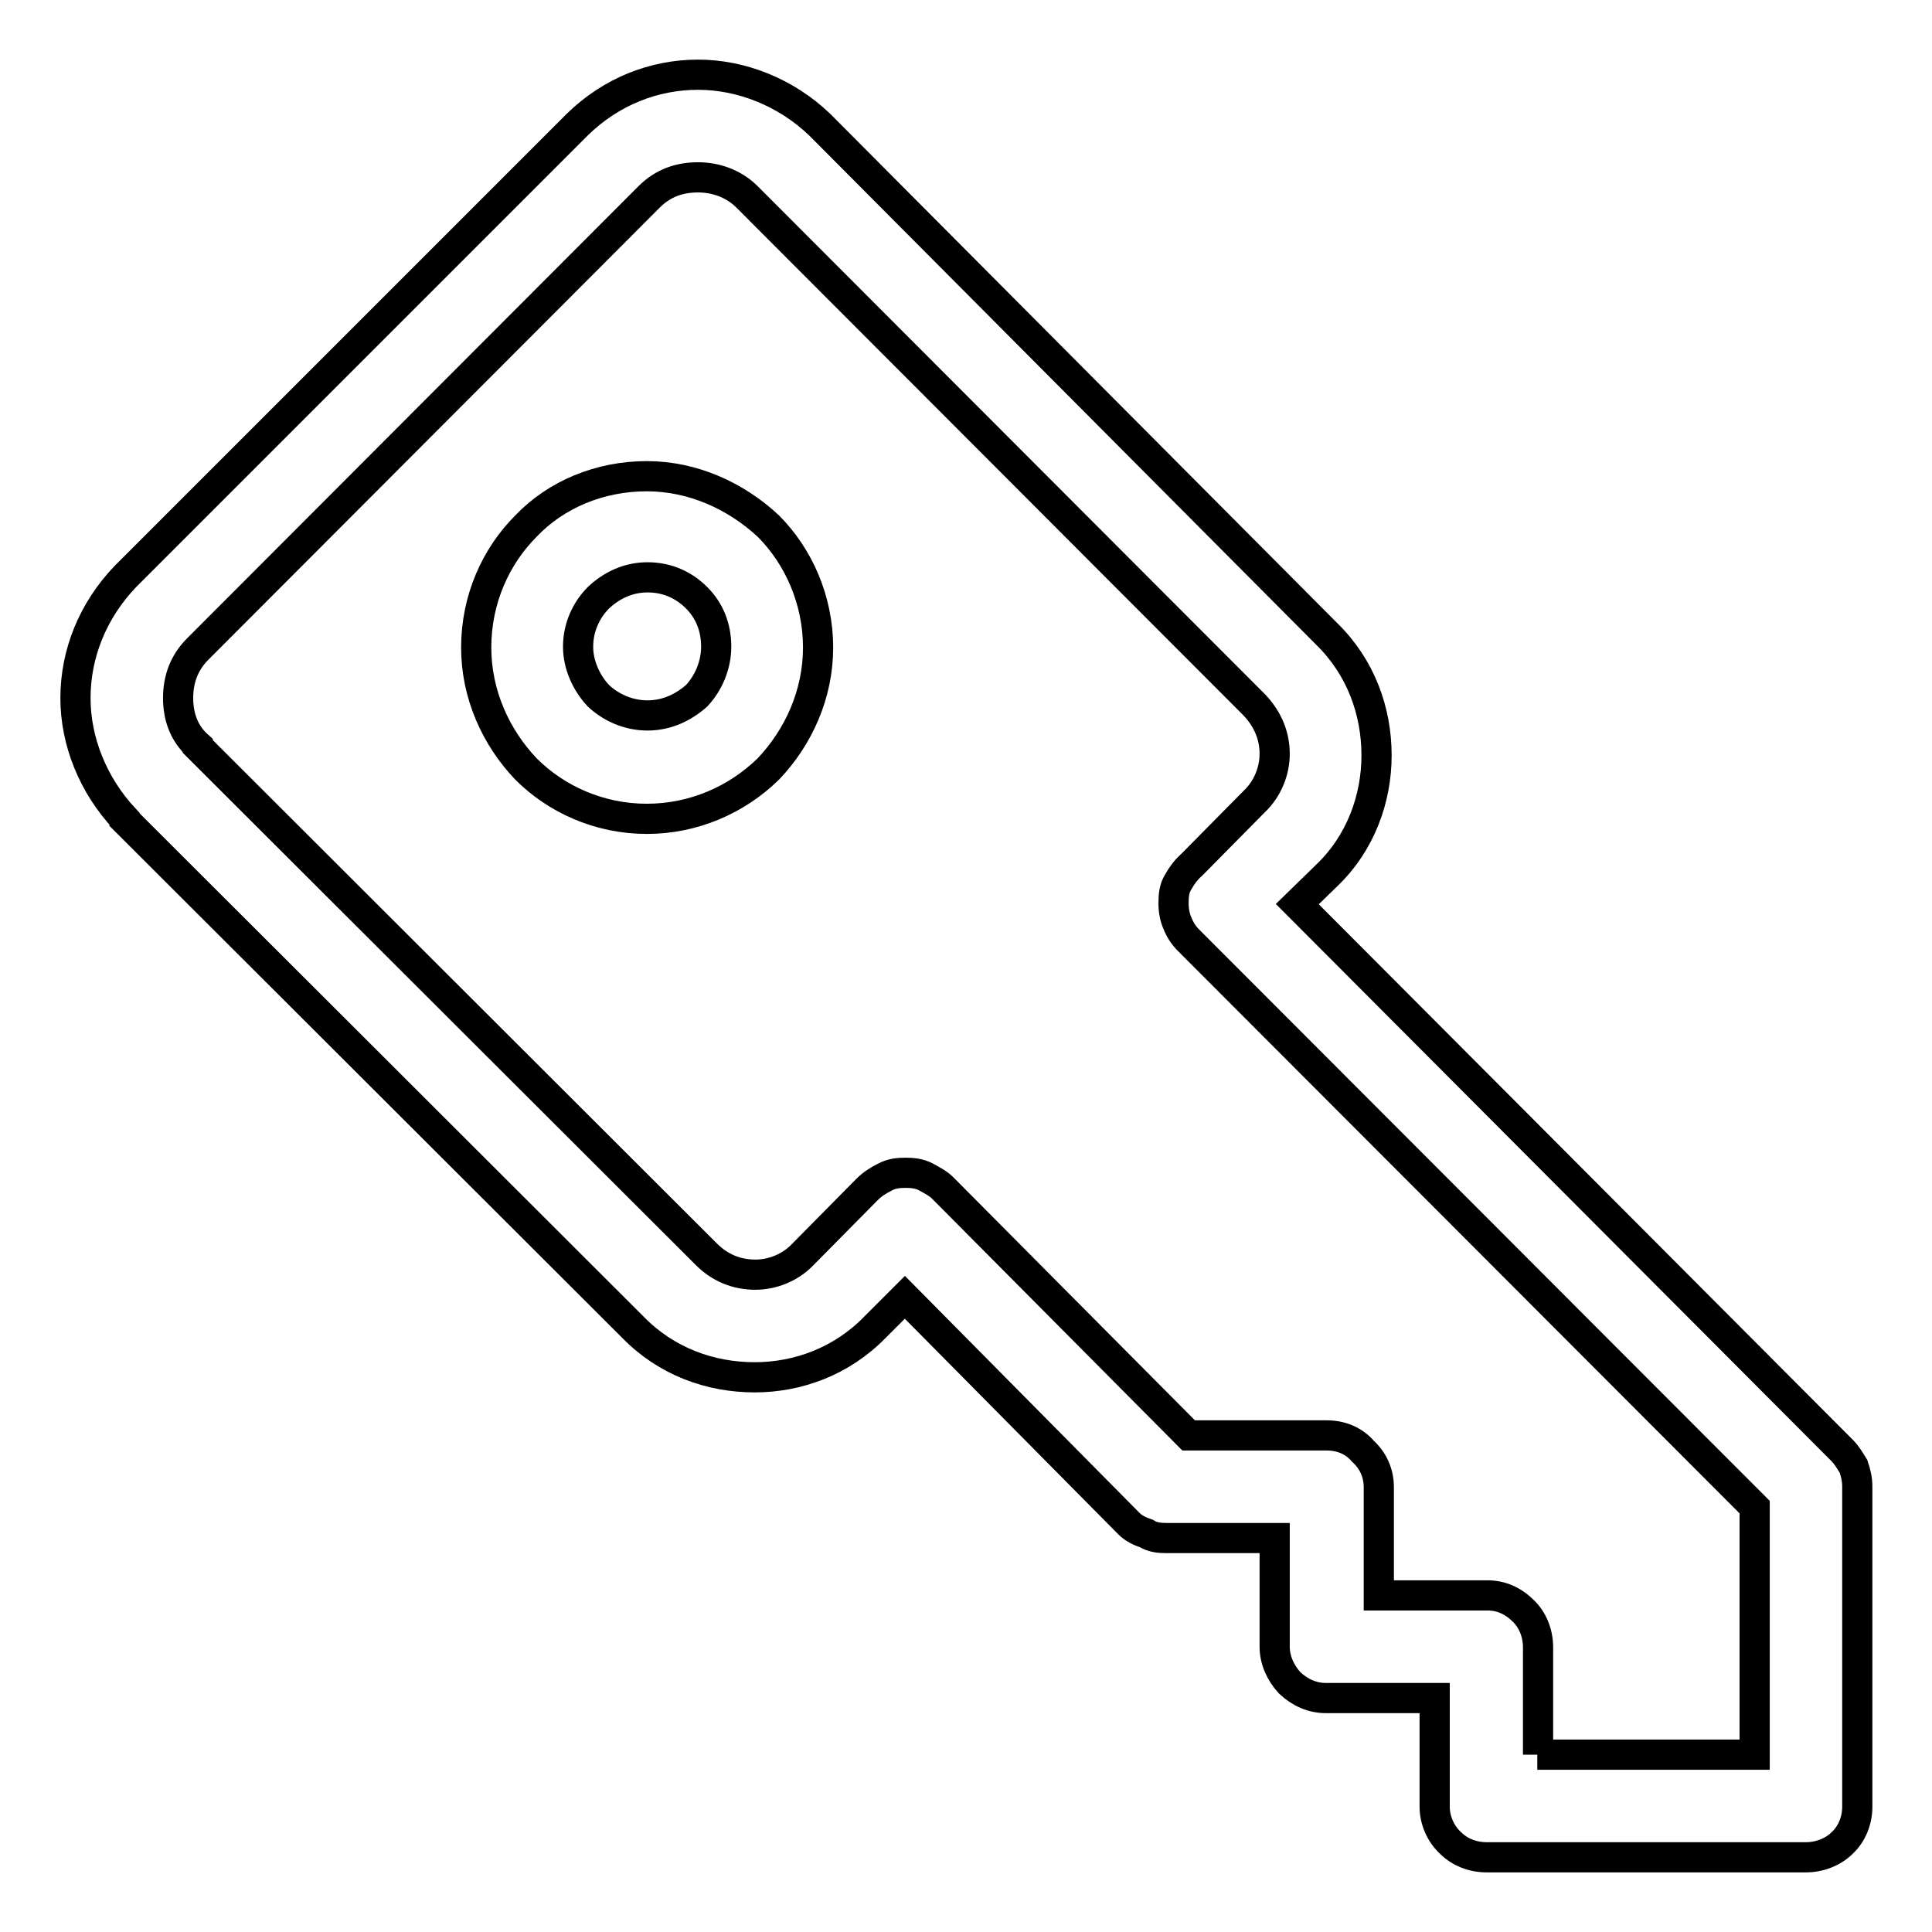 <?xml version="1.0" encoding="utf-8"?>
<!-- Svg Vector Icons : http://www.onlinewebfonts.com/icon -->
<!DOCTYPE svg PUBLIC "-//W3C//DTD SVG 1.1//EN" "http://www.w3.org/Graphics/SVG/1.1/DTD/svg11.dtd">
<svg version="1.1" xmlns="http://www.w3.org/2000/svg" xmlns:xlink="http://www.w3.org/1999/xlink" x="0px" y="0px" viewBox="0 0 256 256" enable-background="new 0 0 256 256" xml:space="preserve">
<g><g><path stroke-width="4" fill-opacity="0" stroke="#000000"  d="M203.7,232.5h28.8v-32.8l-75-75.1l0,0c-0.6-0.6-1.1-1.3-1.5-2.3c-0.3-0.7-0.5-1.6-0.5-2.6c0-1.1,0.1-2,0.6-2.8l0,0c0.5-0.9,1.1-1.7,1.8-2.3l8.3-8.4c1.8-1.7,2.7-4.1,2.7-6.3c0-2.4-0.9-4.6-2.7-6.5l0,0L99,26.1l0,0l0,0c-1.8-1.8-4.2-2.6-6.5-2.6c-2.4,0-4.6,0.7-6.5,2.6l0,0l0,0L26.2,86l0,0l0,0c-1.8,1.8-2.6,4-2.6,6.5c0,2.3,0.7,4.6,2.6,6.3l0,0v0.1l67.4,67.3l0,0c1.8,1.8,4,2.7,6.5,2.7c2.2,0,4.6-0.9,6.3-2.7l0,0l0,0l0,0l8.5-8.6c0.7-0.7,1.5-1.2,2.3-1.6c0.9-0.5,1.8-0.6,2.8-0.6c0.9,0,1.8,0.1,2.6,0.5c0.9,0.5,1.7,0.9,2.3,1.5l32.6,32.8h18.3l0,0c1.9,0,3.6,0.7,4.8,2.1l0,0c1.3,1.2,2.1,2.8,2.1,4.8v14.3h14.4l0,0c1.8,0,3.4,0.7,4.8,2.1l0,0c1.2,1.2,1.9,2.9,1.9,4.8V232.5L203.7,232.5z M171.9,119.8l72.2,72.4c0.6,0.6,1,1.3,1.5,2.1c0.3,0.9,0.5,1.7,0.5,2.7v42.4c0,1.8-0.7,3.6-2,4.8l0,0c-1.2,1.2-3,1.9-4.8,1.9h-42.3c-1.9,0-3.6-0.7-4.8-1.9c-1.3-1.2-2.1-3-2.1-4.8v-14.4h-14.4l0,0c-1.8,0-3.4-0.7-4.8-2c-1.2-1.3-2-3-2-4.8v-14.4h-14.4l0,0c-0.9,0-1.8-0.1-2.6-0.6l0,0c-0.9-0.3-1.7-0.7-2.3-1.3l-29.7-30l-4,4l0,0l0,0l0,0c-4.4,4.5-10.2,6.6-15.9,6.6c-5.9,0-11.7-2.1-16.1-6.6l0,0l0,0l-67.4-67.3l0,0v-0.1C12.3,104,10,98.2,10,92.5c0-5.9,2.3-11.6,6.6-16.1l0,0l59.9-59.9l0,0c4.5-4.4,10.2-6.6,16-6.6l0,0c5.7,0,11.6,2.3,16.1,6.6l0,0l67.2,67.5c4.5,4.4,6.6,10.2,6.6,16.1c0,5.7-2.1,11.6-6.6,15.9l0,0L171.9,119.8z M79.3,92.2c1.6,1.5,3.9,2.6,6.5,2.6l0,0c2.6,0,4.8-1.1,6.5-2.6l0,0c1.6-1.7,2.6-4.1,2.6-6.5l0,0l0,0l0,0l0,0c0-2.6-0.9-4.8-2.6-6.5c-1.7-1.7-3.9-2.7-6.5-2.7l0,0c-2.6,0-4.8,1.1-6.5,2.7l0,0c-1.6,1.6-2.7,3.9-2.7,6.5C76.6,88.1,77.7,90.5,79.3,92.2L79.3,92.2z M69.7,69.7c4-4.2,9.8-6.6,16-6.6l0,0c6.1,0,11.8,2.6,16.1,6.6c4,4,6.6,9.8,6.6,16.1c0,6.2-2.6,11.9-6.6,16.1c-4.2,4.1-9.9,6.6-16.1,6.6l0,0c-6.3,0-12-2.6-16-6.6l0,0c-4-4.2-6.6-9.9-6.6-16.1C63.1,79.4,65.7,73.7,69.7,69.7L69.7,69.7z"/></g></g>
</svg>